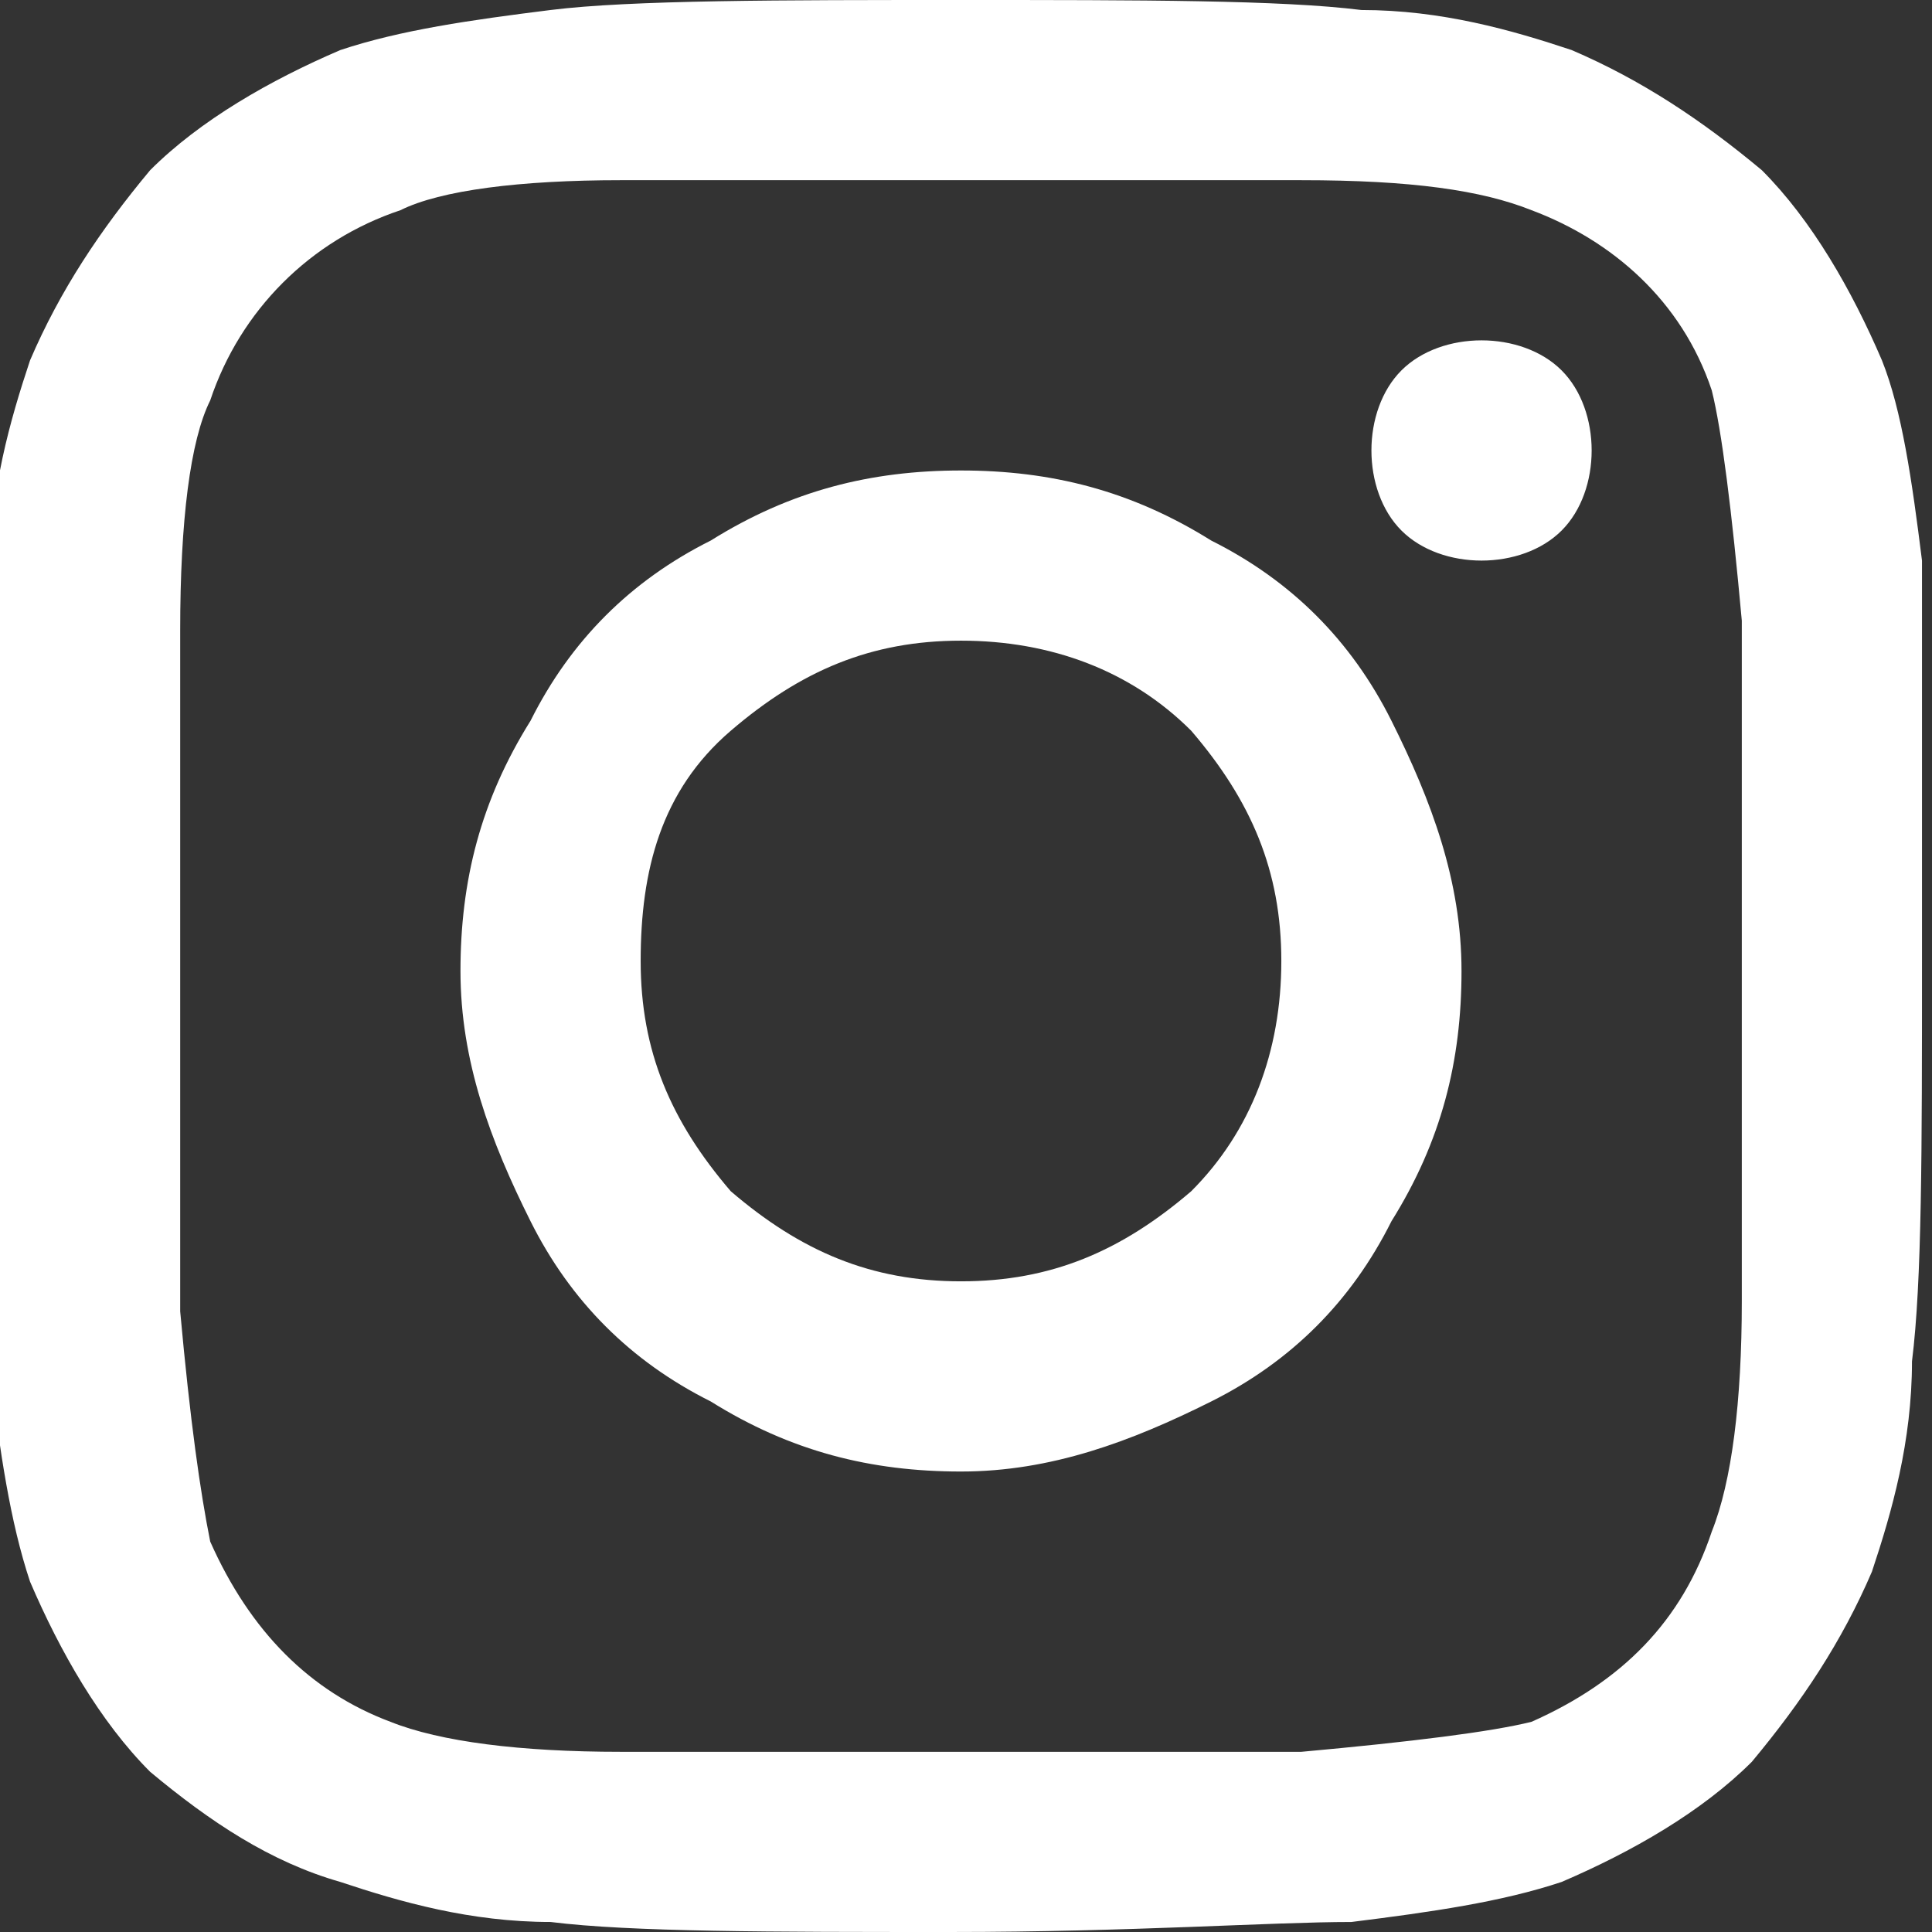 <?xml version="1.0" encoding="utf-8"?>
<!-- Generator: Adobe Illustrator 23.0.2, SVG Export Plug-In . SVG Version: 6.00 Build 0)  -->
<svg version="1.1" id="Layer_1" xmlns="http://www.w3.org/2000/svg" xmlns:xlink="http://www.w3.org/1999/xlink" x="0px" y="0px"
	 viewBox="0 0 19.3 19.3" width="20" height="20" style="enable-background:new 0 0 19.3 19.3;" xml:space="preserve">
<rect x="0" y="0" width="19.3" height="19.3" fill="#333333" stroke="none"/>
<style type="text/css">
	.st0{fill:#FFFFFF;}
</style>
<path class="st0" d="M9.6,4.7c0.9,0,1.7,0.2,2.5,0.7c0.8,0.4,1.4,1,1.8,1.8c0.4,0.8,0.7,1.6,0.7,2.5c0,0.9-0.2,1.7-0.7,2.5
	c-0.4,0.8-1,1.4-1.8,1.8c-0.8,0.4-1.6,0.7-2.5,0.7c-0.9,0-1.7-0.2-2.5-0.7c-0.8-0.4-1.4-1-1.8-1.8c-0.4-0.8-0.7-1.6-0.7-2.5
	c0-0.9,0.2-1.7,0.7-2.5c0.4-0.8,1-1.4,1.8-1.8C7.9,4.9,8.7,4.7,9.6,4.7z M9.6,12.8c0.9,0,1.6-0.3,2.3-0.9c0.6-0.6,0.9-1.4,0.9-2.3
	c0-0.9-0.3-1.6-0.9-2.3c-0.6-0.6-1.4-0.9-2.3-0.9C8.7,6.4,8,6.7,7.3,7.3S6.4,8.7,6.4,9.6c0,0.9,0.3,1.6,0.9,2.3
	C8,12.5,8.7,12.8,9.6,12.8z M15.9,4.5c0-0.3-0.1-0.6-0.3-0.8c-0.2-0.2-0.5-0.3-0.8-0.3c-0.3,0-0.6,0.1-0.8,0.3
	c-0.2,0.2-0.3,0.5-0.3,0.8c0,0.3,0.1,0.6,0.3,0.8c0.2,0.2,0.5,0.3,0.8,0.3c0.3,0,0.6-0.1,0.8-0.3C15.8,5.1,15.9,4.8,15.9,4.5z
	 M19.2,5.6c0,0.8,0,2.1,0,4c0,1.9,0,3.2-0.1,4c0,0.8-0.2,1.5-0.4,2.1c-0.3,0.7-0.7,1.3-1.2,1.9c-0.5,0.5-1.2,0.9-1.9,1.2
	c-0.6,0.2-1.3,0.3-2.1,0.4c-0.8,0-2.2,0.1-4,0.1s-3.2,0-4-0.1c-0.8,0-1.5-0.2-2.1-0.4c-0.7-0.2-1.3-0.6-1.9-1.1
	c-0.5-0.5-0.9-1.2-1.2-1.9c-0.2-0.6-0.3-1.3-0.4-2.1c0-0.8-0.1-2.2-0.1-4c0-1.9,0-3.2,0.1-4c0-0.8,0.2-1.5,0.4-2.1
	c0.3-0.7,0.7-1.3,1.2-1.9c0.5-0.5,1.2-0.9,1.9-1.2c0.6-0.2,1.3-0.3,2.1-0.4S7.8,0,9.6,0s3.2,0,4,0.1c0.8,0,1.5,0.2,2.1,0.4
	c0.7,0.3,1.3,0.7,1.9,1.2c0.5,0.5,0.9,1.2,1.2,1.9C19,4.1,19.1,4.8,19.2,5.6z M17.1,15.3c0.2-0.5,0.3-1.3,0.3-2.3c0-0.6,0-1.5,0-2.7
	V8.9c0-1.2,0-2.1,0-2.7c-0.1-1.1-0.2-1.9-0.3-2.3c-0.3-0.9-1-1.5-1.8-1.8c-0.5-0.2-1.2-0.3-2.3-0.3c-0.6,0-1.5,0-2.7,0H8.9
	c-1.1,0-2,0-2.7,0C5.2,1.8,4.4,1.9,4,2.1C3.1,2.4,2.4,3.1,2.1,4C1.9,4.4,1.8,5.2,1.8,6.3c0,0.6,0,1.5,0,2.7v1.4c0,1.1,0,2,0,2.7
	c0.1,1.1,0.2,1.8,0.3,2.3c0.4,0.9,1,1.5,1.8,1.8c0.5,0.2,1.3,0.3,2.3,0.3c0.6,0,1.5,0,2.7,0h1.4c1.2,0,2.1,0,2.7,0
	c1.1-0.1,1.9-0.2,2.3-0.3C16.2,16.8,16.8,16.2,17.1,15.3z"/>
</svg>
